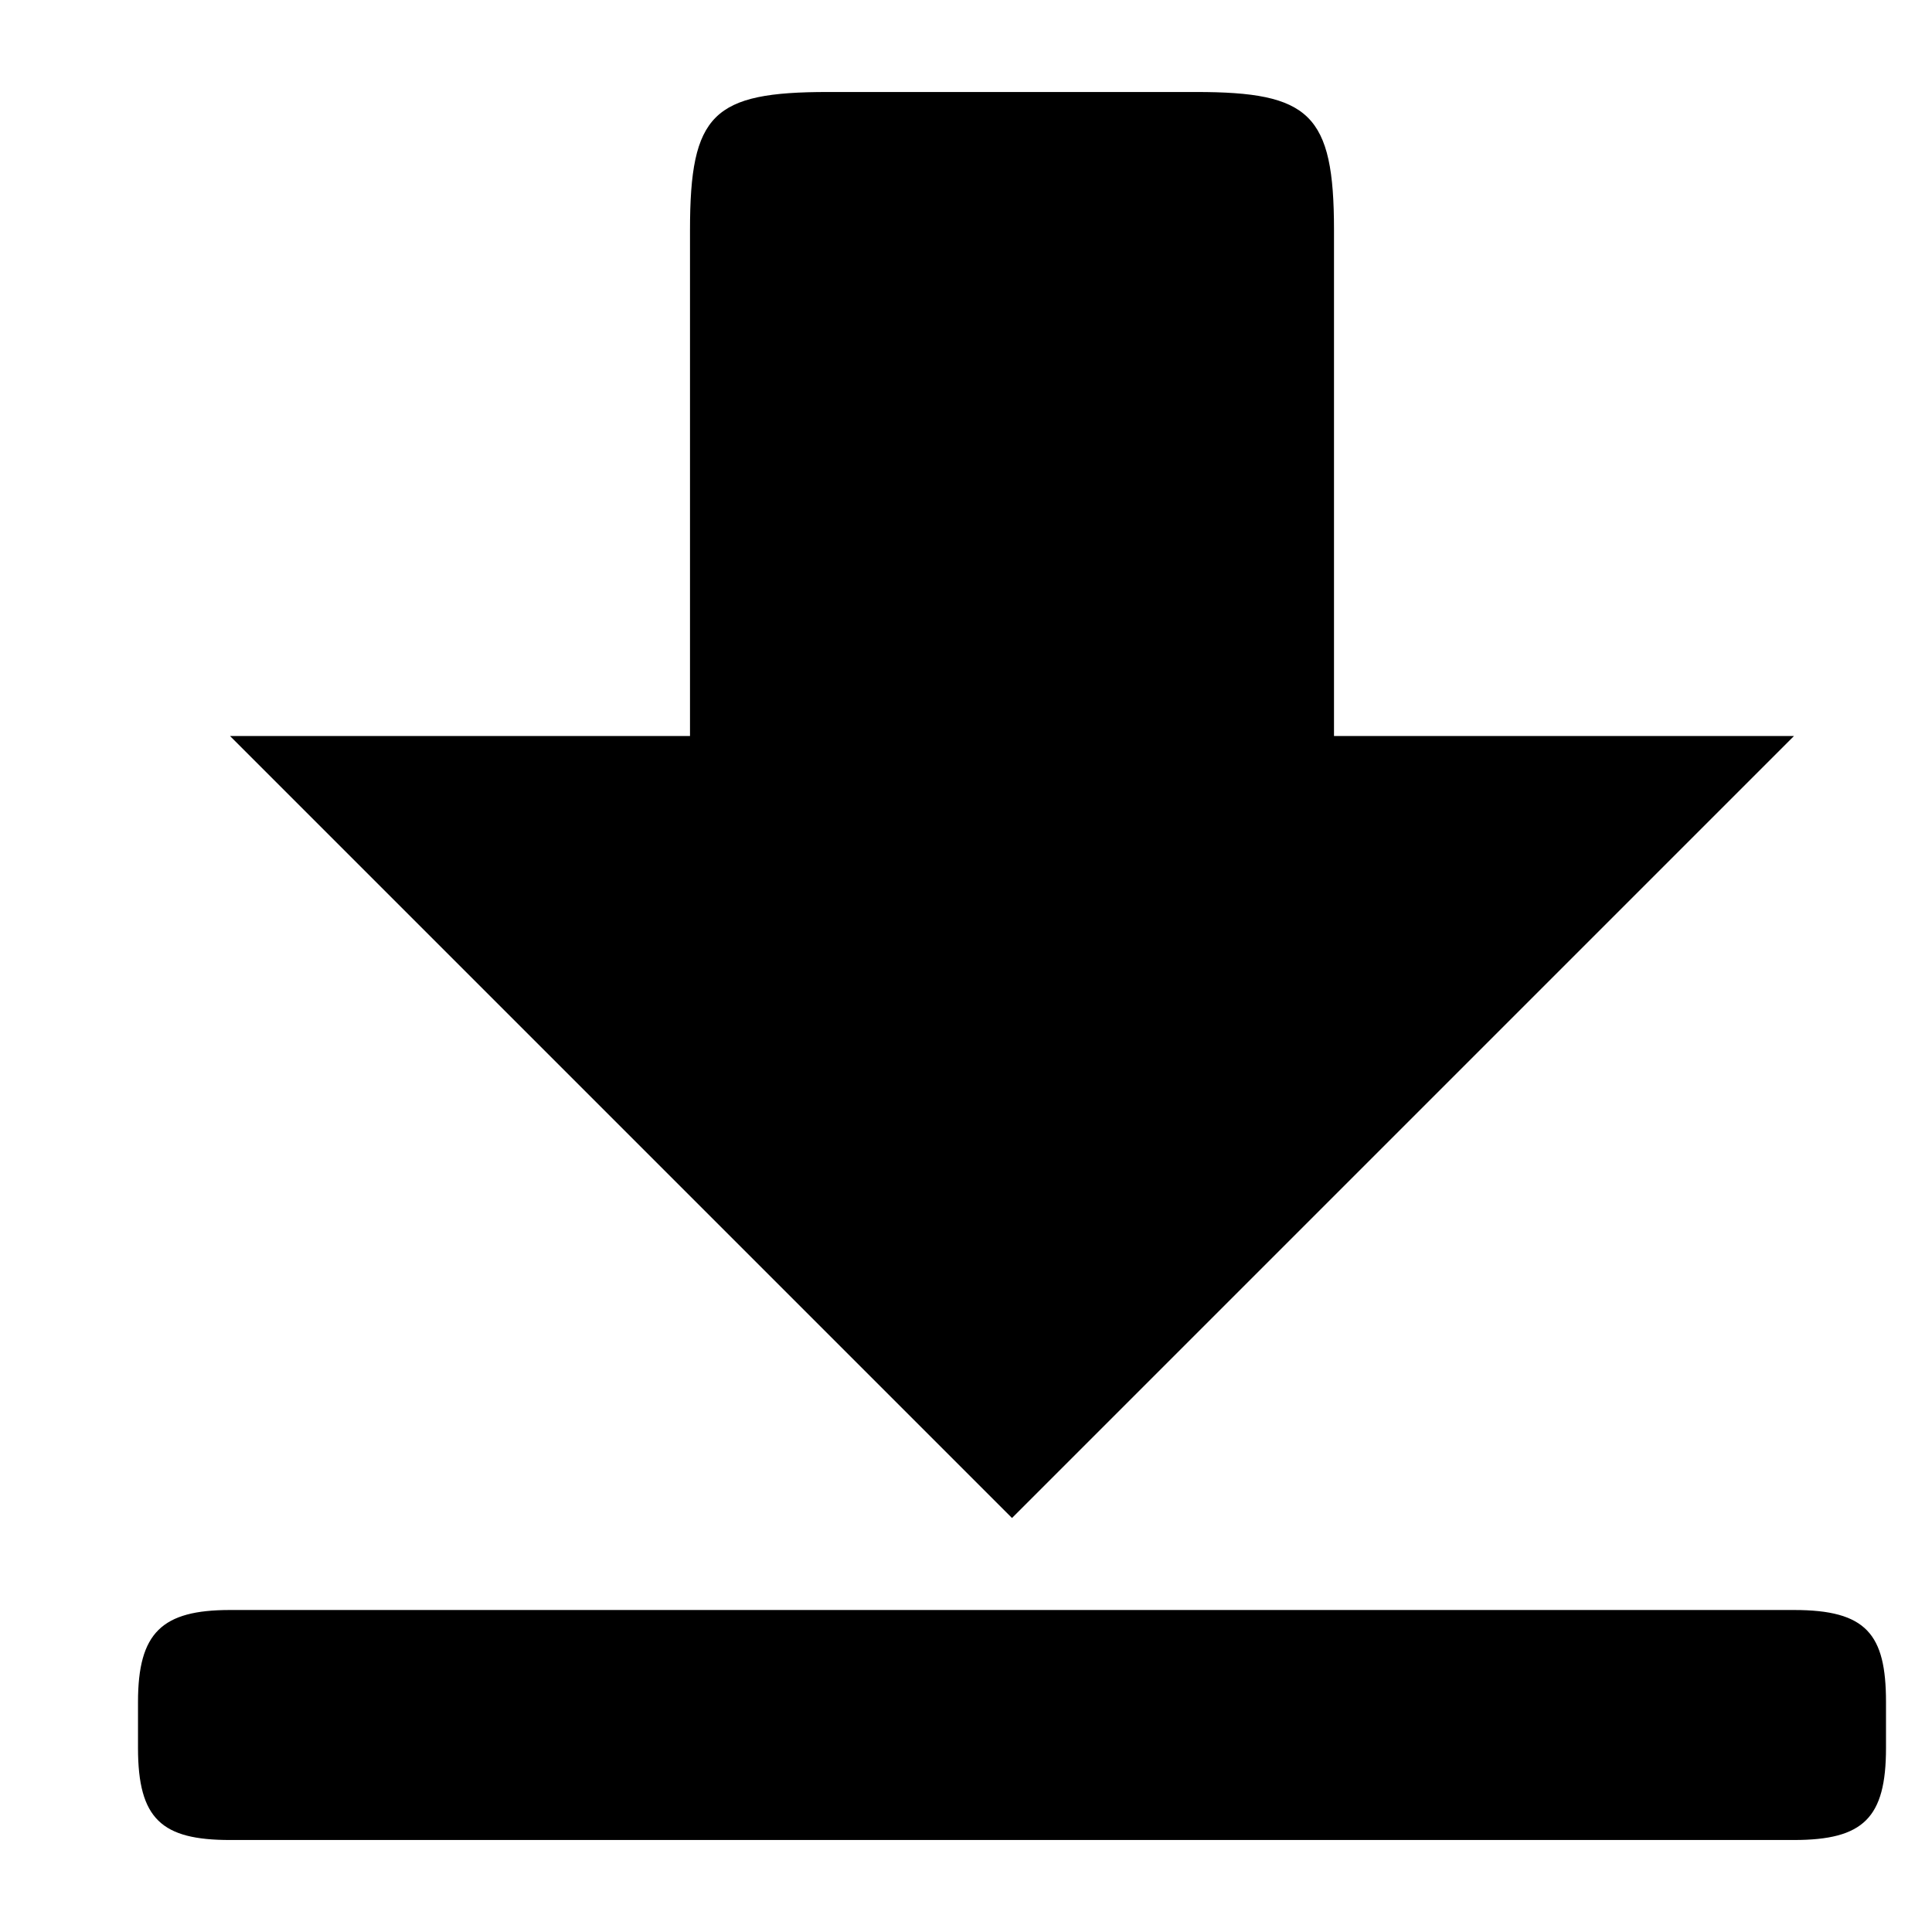 <?xml version="1.0" encoding="utf-8"?>

<!DOCTYPE svg PUBLIC "-//W3C//DTD SVG 1.1 Tiny//EN" "http://www.w3.org/Graphics/SVG/1.1/DTD/svg11-tiny.dtd">
<!-- Скачано с сайта svg4.ru / Downloaded from svg4.ru -->
<svg fill="#000000" version="1.1" baseProfile="tiny" id="Layer_1" xmlns:x="http://ns.adobe.com/Extensibility/1.0/" xmlns:i="http://ns.adobe.com/AdobeIllustrator/10.0/" xmlns:graph="http://ns.adobe.com/Graphs/1.0/"
	 xmlns="http://www.w3.org/2000/svg" xmlns:xlink="http://www.w3.org/1999/xlink" xmlns:a="http://ns.adobe.com/AdobeSVGViewerExtensions/3.0/"
	  width="800px" height="800px" viewBox="-0.5 0.5 42 42" xml:space="preserve">
<path d="M40.5,38.5v-1c0-1.48-0.43-2-2-2h-34c-1.48,0-2,0.49-2,2v1c0,1.55,0.52,2,2,2h34C40.01,40.5,40.5,40.02,40.5,38.5z
	 M25.5,2.5h-8c-2.5,0-3,0.47-3,3v11h-10l17,17l17-17h-10v-11C28.5,2.97,27.971,2.5,25.5,2.5z"/>
</svg>